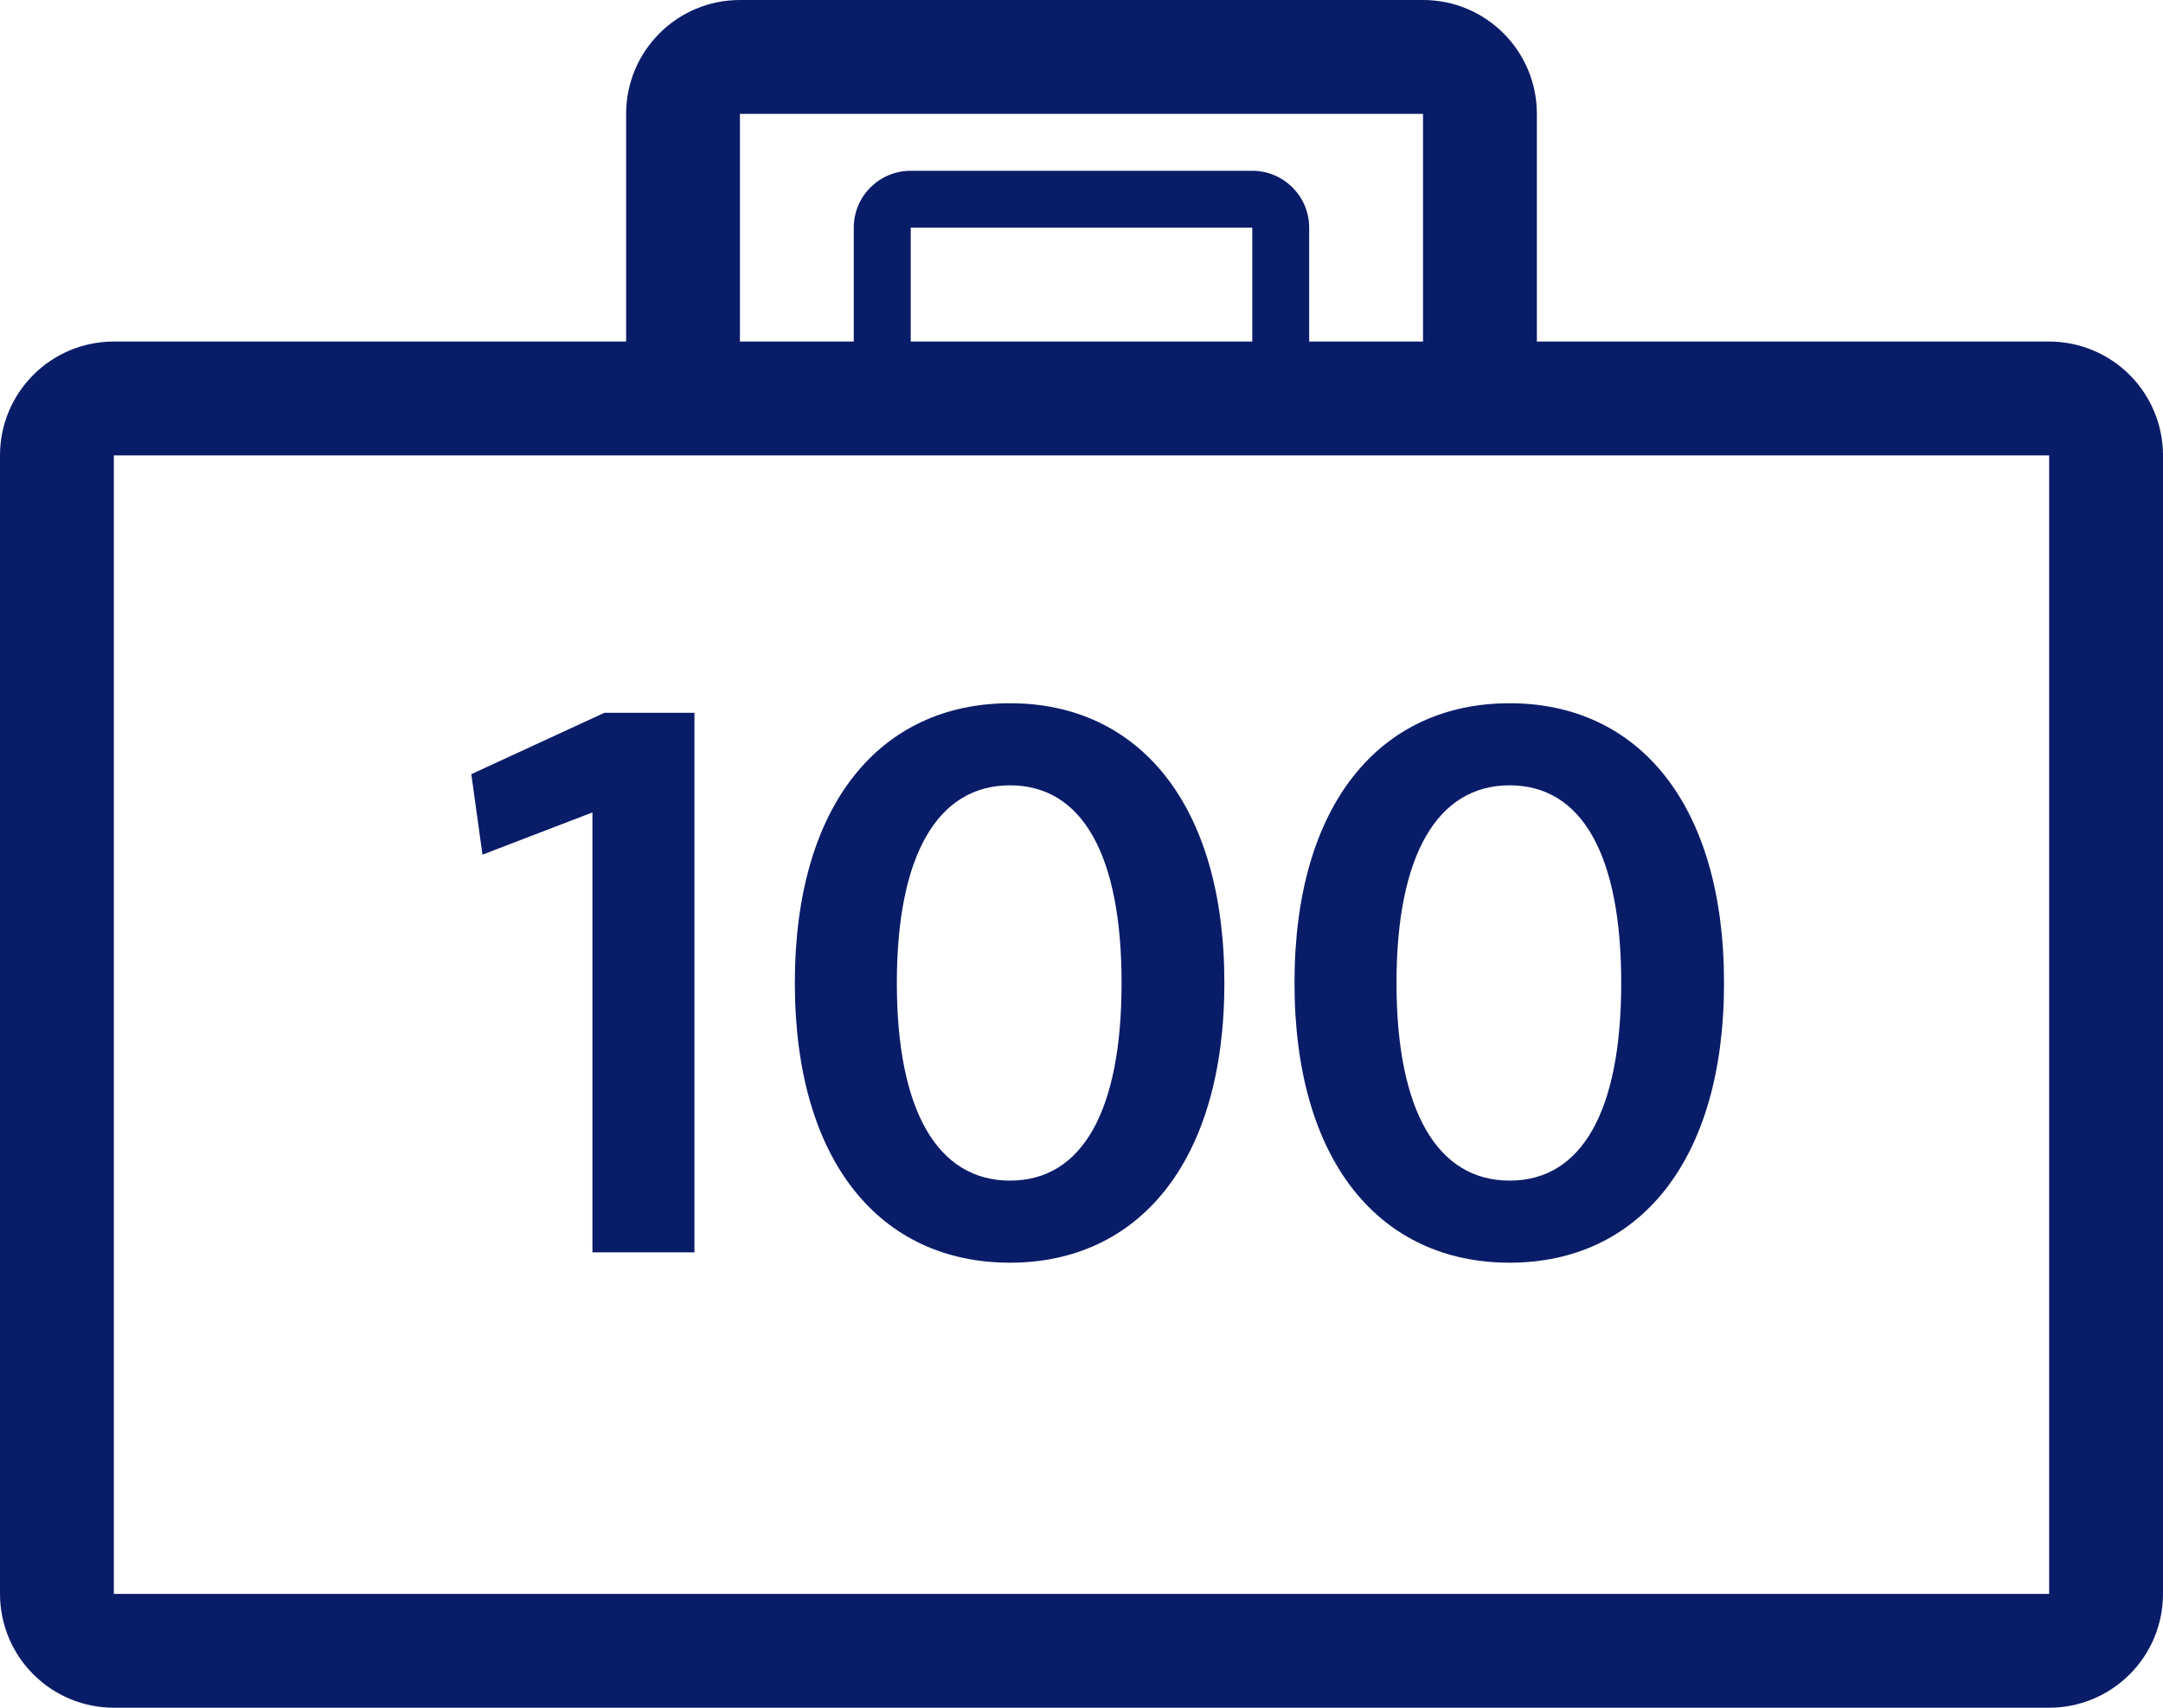<svg xmlns="http://www.w3.org/2000/svg" width="38" height="30" viewBox="0 0 38 30">
  <path fill="#091C68" fill-rule="evenodd" d="M22,6 L22,4 L16,4 L16,6 L22,6 Z M23,6 L25,6 L25,2 L12.999,2 L12.999,6 L14.999,6 L14.999,4 C14.999,3.448 15.447,3 16,3 L21.999,3 C22.552,3 23,3.448 23,4 L23,6 L23,6 Z M27,6 L36,6 C36.531,6 37.039,6.211 37.414,6.586 C37.789,6.961 38,7.469 38,8 L38,28 C38,28.53 37.79,29.039 37.414,29.414 C37.039,29.789 36.531,30 36,30 L2,30 C1.469,30 0.961,29.789 0.586,29.414 C0.21,29.039 -0,28.53 2.22024753e-16,28 L2.22024753e-16,8 C3.08790824e-16,6.895 0.895,6 2,6 L11,6 L11,2 C11,0.896 11.895,0 12.999,3.91464638e-16 L25.001,3.91464638e-16 C26.105,6.81118677e-16 27,0.895 27,2 L27,6 L27,6 Z M2,8 L2,28 L36,28 L36,8 L2,8 Z M12.2,22 L10.408,22 L10.408,14.272 L8.476,15.014 L8.28,13.6 L10.618,12.522 L12.2,12.522 L12.2,22 Z M21.51,17.268 C21.51,20.418 19.998,22.182 17.744,22.182 C15.476,22.182 13.964,20.418 13.964,17.268 C13.964,14.118 15.476,12.354 17.744,12.354 C19.998,12.354 21.51,14.118 21.51,17.268 Z M19.704,17.268 C19.704,15.028 19.018,13.796 17.744,13.796 C16.47,13.796 15.756,15.028 15.756,17.268 C15.756,19.508 16.47,20.74 17.744,20.74 C19.018,20.74 19.704,19.508 19.704,17.268 Z M30.288,17.268 C30.288,20.418 28.776,22.182 26.522,22.182 C24.254,22.182 22.742,20.418 22.742,17.268 C22.742,14.118 24.254,12.354 26.522,12.354 C28.776,12.354 30.288,14.118 30.288,17.268 Z M28.482,17.268 C28.482,15.028 27.796,13.796 26.522,13.796 C25.248,13.796 24.534,15.028 24.534,17.268 C24.534,19.508 25.248,20.74 26.522,20.74 C27.796,20.74 28.482,19.508 28.482,17.268 Z"/>
</svg>
